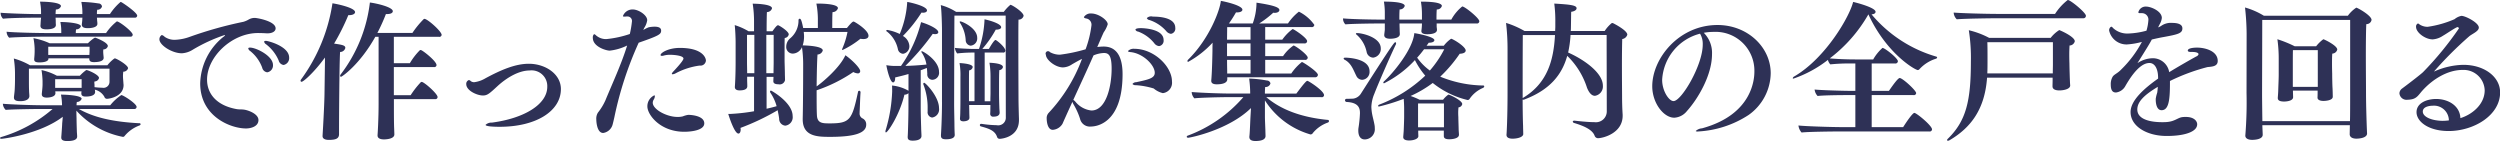 <svg xmlns="http://www.w3.org/2000/svg" width="434.28" height="24.5" viewBox="0 0 434.28 24.5">
  <defs>
    <style>
      .cls-1 {
        fill: #2e3156;
        fill-rule: evenodd;
      }
    </style>
  </defs>
  <path id="block0101-title.svg" class="cls-1" d="M688.141,866.349a0.378,0.378,0,0,0,.442-0.339c0-.546-2.419-2.185-2.731-2.341a0.37,0.37,0,0,0-.156-0.052,9.78,9.78,0,0,0-1.847,2.107h-2.263a3.808,3.808,0,0,1,.052-0.754,0.788,0.788,0,0,0,.832-0.572,0.625,0.625,0,0,0-.624-0.521,20.986,20.986,0,0,0-2.966-.26,9.333,9.333,0,0,1,.182,1.8v0.312h-4.656c0-.234.026-0.572,0.052-0.806a0.868,0.868,0,0,0,.884-0.572c0-.651-2.419-0.781-3.642-0.781a9.443,9.443,0,0,1,.182,1.847v0.312h-0.26c-2.081,0-5.7-.13-6.763-0.234v0.1a1.416,1.416,0,0,0,.416.937c1.379-.156,5.047-0.182,5.749-0.182h0.858c0,0.182-.052.39-0.052,0.572-0.026.26-.026,0.6-0.052,0.78v0.052c0,0.391.261,0.625,1.041,0.625,1.587,0,1.639-.6,1.639-0.755V867.6c-0.026-.26-0.026-0.52-0.026-0.728,0-.156-0.026-0.338-0.026-0.52h4.656a10.169,10.169,0,0,1-.1,1.144v0.078c0,0.364.286,0.6,1.041,0.6,0.52,0,1.665-.1,1.665-0.755v-0.026c0-.286-0.052-0.494-0.052-0.676,0-.1-0.026-0.234-0.026-0.364h6.555Zm-0.728,3.3a0.344,0.344,0,0,0,.39-0.338c0-.52-2.315-2.315-2.758-2.315a9.022,9.022,0,0,0-1.873,2.029h-5.254a2.744,2.744,0,0,1,.052-0.65,0.82,0.82,0,0,0,.832-0.521c0-.6-2.653-0.754-3.564-0.754a8.248,8.248,0,0,1,.156,1.665v0.26h-2.029c-2.263,0-6.321-.1-7.466-0.234v0.052a1.569,1.569,0,0,0,.443.988c1.2-.13,5.462-0.182,6.451-0.182h14.62Zm-7.154,3.824c0,0.365.156,0.6,0.806,0.6,1.483,0,1.691-.469,1.691-0.729v-0.078c-0.026-.286-0.078-0.728-0.078-0.988a3.539,3.539,0,0,1,.026-0.416,0.767,0.767,0,0,0,.781-0.573c0-.624-1.821-1.326-2.082-1.431a0.2,0.2,0,0,0-.1-0.026,0.467,0.467,0,0,0-.182.053,6.3,6.3,0,0,0-1.092.91h-6.66a11.828,11.828,0,0,0-2.809-.884,11.414,11.414,0,0,1,.208,1.82v0.417c0,0.364-.026.858-0.078,1.352v0.1c0,0.391.286,0.521,0.91,0.521,0.963,0,1.561-.234,1.561-0.625v-0.078h7.1v0.052Zm3.512,3.98a1.043,1.043,0,0,1-1.249,1.067,11.409,11.409,0,0,1-1.353-.1v-0.442a2.175,2.175,0,0,1-.026-0.312,0.582,0.582,0,0,1,.026-0.235,0.8,0.8,0,0,0,.781-0.6c0-.572-1.925-1.379-2.159-1.379a0.143,0.143,0,0,0-.13.052,6.776,6.776,0,0,0-1.041.937h-3.98a10.027,10.027,0,0,0-2.68-.989,14.68,14.68,0,0,1,.183,1.9v0.573c0,0.494-.078,1.118-0.13,1.639v0.1c0,0.338.234,0.572,0.858,0.572,0.078,0,1.509,0,1.509-.78l-0.026-.313h4.552l-0.026.313v0.052c0,0.338.182,0.546,0.754,0.546,1.4,0,1.639-.494,1.639-0.781v-0.026a2.007,2.007,0,0,0-.052-0.39,2.584,2.584,0,0,1,1.665,1.249,0.455,0.455,0,0,0,.468.338c0.339,0,2.862-.364,2.862-2.393,0-.1-0.026-0.208-0.026-0.312-0.026-.417-0.078-0.859-0.078-1.275a6.852,6.852,0,0,1,.052-0.728,0.857,0.857,0,0,0,.832-0.6c0-.52-1.743-1.535-2.133-1.665a0.439,0.439,0,0,0-.13-0.052,0.37,0.37,0,0,0-.156.052,6.193,6.193,0,0,0-1.171,1.145H669.957a12.107,12.107,0,0,0-2.809-1.171,17,17,0,0,1,.208,2.68v0.962c0,0.7-.026,1.353-0.052,1.795s-0.1.911-.13,1.249v0.1c0,0.442.338,0.624,1.093,0.624,1.508,0,1.586-.728,1.586-0.858,0-.312-0.052-0.651-0.052-1.015-0.026-.442-0.026-1.352-0.026-1.925v-1.847h14v2.237Zm4.292,4.761a0.371,0.371,0,0,0,.416-0.364c0-.573-2.341-2.055-2.653-2.055a8.394,8.394,0,0,0-1.925,1.769h-5.853a3.07,3.07,0,0,1,.052-0.573,0.862,0.862,0,0,0,.832-0.546c0-.624-2.913-0.728-3.59-0.728a10.934,10.934,0,0,1,.182,1.717v0.13h-3.355c-2.029,0-5.958-.156-6.92-0.261a1.574,1.574,0,0,0,.494,1.067c1.015-.1,4.917-0.156,5.775-0.156h2.367a23.924,23.924,0,0,1-8.9,4.864,0.3,0.3,0,0,0-.234.183c0,0.078.078,0.13,0.26,0.13,0.338,0,6.737-.833,10.639-3.824-0.026.494-.1,1.092-0.1,1.222,0,0.182-.13,2.081-0.156,2.289v0.105c0,0.39.286,0.6,1.041,0.6,1.431,0,1.717-.416,1.717-0.781v-0.026c0-.26-0.052-0.7-0.052-0.936-0.026-.728-0.052-1.821-0.052-2.237,0,0-.026-0.625-0.026-1.3a14.605,14.605,0,0,0,8.064,4.552,0.34,0.34,0,0,0,.312-0.156,6.067,6.067,0,0,1,2.575-1.821,0.3,0.3,0,0,0,.208-0.234,0.2,0.2,0,0,0-.234-0.156c-4.578-.234-7.934-1.014-10.483-2.471h9.6Zm-7.752-10.041c0,0.156-.026.39-0.026,0.65h-7.154V871.4h7.18v0.781Zm-1.379,6.373h-4.6V877.04h4.6v1.509Zm35.084-3.98a1.2,1.2,0,0,0,.963-1.275c0-1.977-3.668-2.913-4.033-2.913-0.182,0-.312.052-0.312,0.156a0.718,0.718,0,0,0,.339.442,7.023,7.023,0,0,1,2.185,2.81A1.035,1.035,0,0,0,714.016,874.569Zm-2.835,1.275a1.2,1.2,0,0,0,.988-1.275c0-1.587-2.939-3.018-3.98-3.018q-0.312,0-.312.156a0.717,0.717,0,0,0,.338.443,6.63,6.63,0,0,1,2.081,2.887A1.032,1.032,0,0,0,711.181,875.844Zm-7.336-6.452a0.777,0.777,0,0,1-.312.312,10.71,10.71,0,0,0-4.006,8.065c0,5.723,5.254,7.83,7.96,7.83,0.78,0,2.159-.312,2.159-1.457,0-1.041-1.639-1.665-2.419-1.8-0.651-.1-0.859,0-1.509-0.13-3.486-.676-5-2.757-5-5.1,0-3.928,4.266-8.09,8.871-8.09,0.52,0,1.066.026,1.509,0.052h0.13c0.858,0,1.4-.364,1.4-0.858,0-1.275-3.251-1.821-3.616-1.821h-0.052a2.128,2.128,0,0,0-1.066.312,4.029,4.029,0,0,1-.859.364,68.8,68.8,0,0,0-9.364,2.627,8.339,8.339,0,0,1-2.524.5,2.977,2.977,0,0,1-1.795-.521,1.131,1.131,0,0,0-.494-0.312,0.853,0.853,0,0,0-.416.755c0,0.988,2.159,2.419,3.9,2.419a3.953,3.953,0,0,0,1.9-.624,28.319,28.319,0,0,1,5.541-2.55A0.091,0.091,0,0,1,703.845,869.392ZM740.32,880.5a0.368,0.368,0,0,0,.442-0.364c0-.572-2.341-2.628-2.757-2.628a0.358,0.358,0,0,0-.156.053,15.433,15.433,0,0,0-1.769,2.263h-2.914v-4.891h6.972a0.377,0.377,0,0,0,.442-0.338c0-.65-2.055-2.289-2.6-2.575a0.482,0.482,0,0,0-.182-0.052,0.275,0.275,0,0,0-.13.052,11.169,11.169,0,0,0-1.717,2.237h-2.784v-4.579H741a0.389,0.389,0,0,0,.469-0.338c0-.6-2.446-2.783-2.992-2.783a0.275,0.275,0,0,0-.13.052A15.485,15.485,0,0,0,736.392,869h-6.087a31.584,31.584,0,0,0,1.483-3.278h0.234c0.624,0,.962-0.208.962-0.494,0-.728-2.887-1.379-3.98-1.509a25.447,25.447,0,0,1-5.072,12.487,0.467,0.467,0,0,0-.1.234,0.174,0.174,0,0,0,.156.182c0.156,0,3.251-2.107,5.957-6.946h0.572v11.654c0,2.524-.156,5.177-0.182,5.411v0.078c0,0.417.364,0.677,1.118,0.677,0.079,0,1.8,0,1.8-.859,0-.286-0.052-1.378-0.052-1.613-0.026-.962-0.026-2.731-0.026-3.615V880.5h7.154Zm-16.675,4.709c0-1.093.052-11.03,0.183-12.9a0.921,0.921,0,0,0,.91-0.7c0-.442-0.494-0.546-1.951-0.754a38.106,38.106,0,0,0,2.471-4.943h0.156c0.625,0,1.015-.234,1.015-0.52,0-.832-3.616-1.509-3.928-1.535a29.916,29.916,0,0,1-5.463,13.241,0.346,0.346,0,0,0-.078.208,0.178,0.178,0,0,0,.182.182c0.312,0,2.159-1.612,4.058-4.214v0.625l-0.078,5.54c0,0.417-.052,2.654-0.338,7.414v0.078c0,0.417.39,0.651,1.092,0.651,1.171,0,1.769-.208,1.769-0.989v-1.378Zm38.54-6.452c0-2.627-2.706-4.4-5.567-4.4-2.342,0-4.787,1.04-7.544,2.523a4.99,4.99,0,0,1-1.925.677,0.9,0.9,0,0,1-.677-0.235,0.4,0.4,0,0,0-.286-0.13,0.685,0.685,0,0,0-.442.7c0,1.144,1.9,1.977,2.888,1.977,0.78,0,1.144-.338,2.523-1.613,1.613-1.483,3.72-2.732,5.593-2.732a2.73,2.73,0,0,1,3.069,2.836c0,3.018-3.928,5.463-9.6,6.217a1.512,1.512,0,0,0-1.118.39c0,0.287,1.535.339,2.419,0.339C757.918,885.313,762.185,882.555,762.185,878.757Zm25.192-4.942c0-.443-0.52-2.212-4.526-2.212-1.977,0-3.356.833-3.356,1.249,0,0.078.078,0.13,0.234,0.13a0.96,0.96,0,0,0,.338-0.052,3.888,3.888,0,0,1,1.119-.13c0.6,0,2.289.13,2.289,0.65,0,0.417-1.639,2.107-1.717,2.212a1.1,1.1,0,0,0-.312.442c0,0.052.052,0.078,0.13,0.078a1.211,1.211,0,0,0,.52-0.156,12.189,12.189,0,0,1,4.189-1.353A0.954,0.954,0,0,0,787.377,873.815Zm-0.286,10.9c0-1.378-2.419-1.483-2.784-1.483a4.2,4.2,0,0,0-.936.261,3.562,3.562,0,0,1-.936.1c-1.873,0-4.293-1.3-4.293-2.472a1.078,1.078,0,0,1,.156-0.52,1.244,1.244,0,0,0,.208-0.6c0-.1-0.026-0.156-0.1-0.156a2.088,2.088,0,0,0-1.2,1.925c0,1.456,2.237,4.4,6.4,4.4C784.854,886.171,787.091,885.911,787.091,884.714Zm-13.4-13.527c-0.989,3.226-2.6,6.66-3.772,9.521a9.959,9.959,0,0,1-1.3,2.133,1.957,1.957,0,0,0-.286,1.171c0,0.1.026,2.367,1.2,2.367A2,2,0,0,0,771.145,885c0.078-.26.26-1.04,0.338-1.4a61.141,61.141,0,0,1,4.214-12.9c3.616-1.249,3.9-1.483,3.9-2.107,0-.39-0.286-0.677-1.145-0.677a5.7,5.7,0,0,0-1.014.105,6.242,6.242,0,0,0-.937.468,3.268,3.268,0,0,1,.209-0.442,3.184,3.184,0,0,0,.468-1.249c0-.911-1.535-1.873-2.5-1.873a1.77,1.77,0,0,0-1.716,1.145c0,0.052.052,0.1,0.234,0.1a1.492,1.492,0,0,0,.312-0.026h0.182a0.777,0.777,0,0,1,.832.91,17.036,17.036,0,0,1-.364,2.133,18.093,18.093,0,0,1-4.084.885,2.614,2.614,0,0,1-1.847-.7,0.521,0.521,0,0,0-.286-0.156,0.791,0.791,0,0,0-.208.65c0,1.535,2.315,2.212,2.939,2.212A9.172,9.172,0,0,0,773.694,871.187Zm40.539,8.168a0.261,0.261,0,0,0-.208-0.312,0.255,0.255,0,0,0-.234.26c-1.041,4.839-1.405,5.411-4.917,5.411-1.249,0-2.133-.026-2.211-1.378-0.052-.885-0.052-2.576-0.052-4.371a26.07,26.07,0,0,0,6.373-3.173,1.857,1.857,0,0,0,.755.234,0.385,0.385,0,0,0,.442-0.39c0-.547-1.509-2.03-2.576-2.758-0.91,2.055-3.745,4.526-4.994,5.411,0.026-2.289.078-4.605,0.156-5.541a0.975,0.975,0,0,0,.91-0.7c0-.729-2.5-0.859-3.485-0.885a5.031,5.031,0,0,0,.234-1.561c0-.26-0.026-0.52-0.052-0.78h7.6a13.624,13.624,0,0,1-.885,2.861,1.063,1.063,0,0,0-.052.183c0,0.078.026,0.1,0.078,0.1a15.53,15.53,0,0,0,3.1-1.951,4.006,4.006,0,0,0,.494.052c0.6,0,.911-0.209.911-0.573,0-1.014-2.446-2.471-2.576-2.471-0.156,0-.364.13-1.17,1.119h-2.55c0-.729,0-2.342.052-2.758a0.972,0.972,0,0,0,.937-0.676c0-.807-3.148-0.807-3.486-0.807h-0.26a15.351,15.351,0,0,1,.26,2.628v1.613H804.27c-0.208-1.041-.365-1.613-0.6-1.613a0.249,0.249,0,0,0-.208.286,4.012,4.012,0,0,1-1.509,3.174,1.911,1.911,0,0,0-.624,1.378,1.137,1.137,0,0,0,1.171,1.223,1.808,1.808,0,0,0,1.561-1.119,20.722,20.722,0,0,1,.208,2.836s0,6.529-.078,9.573v0.13c0,3.017,2.627,3.043,4.786,3.043,4.266,0,6.243-.676,6.243-2.107a1.145,1.145,0,0,0-.676-1.118,0.936,0.936,0,0,1-.468-0.911v-0.182c0.052-.806.078-2.263,0.156-3.356v-0.026Zm-18.5,3.252a32.958,32.958,0,0,1-4.188.468h-0.286c0.182,0.6,1.092,3.408,1.769,3.408,0.234,0,.39-0.286.39-0.728,0-.078-0.026-0.182-0.026-0.26a40.888,40.888,0,0,0,6.451-3.07c0.1,0.52.208,1.041,0.26,1.483a1.171,1.171,0,0,0,1.067,1.2,1.47,1.47,0,0,0,1.275-1.664c0-2.368-3.694-4.423-3.746-4.423a0.158,0.158,0,0,0-.182.156,0.419,0.419,0,0,0,.078.234,7.745,7.745,0,0,1,1.066,2.316c-0.546.156-1.144,0.312-1.743,0.442v-5.541h1.2c0,0.26-.026.546-0.026,0.754V877.4c0,0.339.286,0.521,0.884,0.521a0.945,0.945,0,0,0,1.145-.729c0-.364-0.026-0.884-0.026-1.2,0-.443-0.052-1.873-0.052-2.237v-1.717c0-.911,0-1.873.026-2.159a0.769,0.769,0,0,0,.7-0.625c0-.468-1.274-1.327-1.769-1.561a0.156,0.156,0,0,0-.1-0.026c-0.13,0-.338.156-0.962,1.041h-1.015c0-1.561.026-2.888,0.052-3.33a0.907,0.907,0,0,0,.885-0.65c0-.781-3.1-0.807-3.356-0.807a19.992,19.992,0,0,1,.234,3.174v1.613h-0.962a10.883,10.883,0,0,0-2.394-1.067c0.1,0.807.157,2.29,0.157,2.966v3.512c0,0.312,0,2.419-.131,4.24v0.052c0,0.364.287,0.572,0.807,0.572,1.17,0,1.353-.416,1.353-0.728,0-.39-0.026-0.807-0.026-1.041v-0.6h1.2v5.983ZM797.87,876v-6.66h1.275v4.839c0,0.39-.026,1.274-0.026,1.821H797.87Zm-2.081,0h-1.248c0-.677-0.026-1.431-0.026-1.769V869.34h1.274V876Zm37.568-4.787a1.256,1.256,0,0,0,1.144-1.379c0-1.664-2.575-2.835-2.939-2.835a0.086,0.086,0,0,0-.1.1,0.452,0.452,0,0,0,.078.182,6.219,6.219,0,0,1,.962,2.966A0.962,0.962,0,0,0,833.357,871.213Zm-4.969,9.807c0,0.234,0,2.836-.182,5.7v0.13c0,0.417.208,0.625,0.859,0.625,1.2,0,1.534-.365,1.534-0.755v-0.052c-0.026-.39-0.052-1.274-0.052-1.795,0-.468-0.052-2.6-0.052-3.433,0,0,.026-13.528.052-15.453h8.9c0,1.9.026,15.791,0.026,17.69a1.322,1.322,0,0,1-1.587,1.352,19.733,19.733,0,0,1-2.627-.234H835.2a0.213,0.213,0,0,0-.234.208,0.224,0.224,0,0,0,.182.235c1.326,0.364,2.445.7,2.809,1.846a0.463,0.463,0,0,0,.468.313c0.157,0,3.33-.208,3.33-3.252v-0.234c-0.026-.729-0.078-2.68-0.078-3.46s-0.026-5.385-.026-9.209c0-1.9,0-3.616.026-4.552a0.88,0.88,0,0,0,.885-0.651c0-.65-2.029-1.925-2.29-1.925a6.836,6.836,0,0,0-1.144,1.223h-8.3a9.44,9.44,0,0,0-2.653-1.17c0.13,0.884.208,3.329,0.208,4.344V881.02Zm8.4,0.937c0,0.468,0,.728-0.026,1.014v0.052a0.484,0.484,0,0,0,.572.521c1.04,0,1.066-.547,1.066-0.7,0-.208-0.052-0.65-0.052-0.962-0.026-.625-0.052-1.769-0.052-2.211v-1.223c0-1.041,0-2.445.052-2.992a0.669,0.669,0,0,0,.625-0.52c0-.624-1.717-0.728-2.342-0.754a15.29,15.29,0,0,1,.183,2.445v2.862c0,0.286-.026.832-0.026,1.378H835.8V872.41h3.174a0.338,0.338,0,0,0,.416-0.312c0-.651-1.561-1.873-1.691-1.873-0.078,0-.286.026-1.171,1.56h-1.144a19.173,19.173,0,0,0,2.341-3.355h0.078c0.546,0,.859-0.182.859-0.416,0-.6-1.9-1.171-2.888-1.379a17.662,17.662,0,0,1-.962,5.15H833.8c-0.416,0-2.341-.078-3.174-0.182a2.088,2.088,0,0,0,.391.963,24.506,24.506,0,0,1,2.757-.156h0.26v8.454h-0.962v-2.653c0-1.093,0-2.289.026-2.706a0.706,0.706,0,0,0,.624-0.572c0-.572-1.925-0.676-2.289-0.7a12.664,12.664,0,0,1,.156,2.419v3.46c0,0.494,0,1.925-.026,2.523,0,0.468-.026.911-0.052,1.2v0.052c0,0.338.208,0.468,0.6,0.468,0.338,0,1.041-.1,1.041-0.624,0-.208-0.026-0.651-0.026-1.067l-0.026-1.144h3.694v0.442Zm-11.967-16.493c0.1,0,.182.026,0.26,0.026,0.469,0,.7-0.182.7-0.39,0-.754-2.888-1.4-3.434-1.483a16.823,16.823,0,0,1-1.3,5.567,8.346,8.346,0,0,0-2.133-.7c-0.13,0-.208.052-0.208,0.13a0.178,0.178,0,0,0,.13.156,5.272,5.272,0,0,1,1.9,3.1,0.977,0.977,0,0,0,.885.754,1.3,1.3,0,0,0,1.092-1.405,2.162,2.162,0,0,0-1.118-1.691A23.767,23.767,0,0,0,824.824,865.464Zm1.847,18.236a1.428,1.428,0,0,0,1.2-1.639c0-2-2.341-4.4-2.575-4.4a0.175,0.175,0,0,0-.157.182,0.234,0.234,0,0,0,.026.13,11.144,11.144,0,0,1,.729,4.214v0.468A0.917,0.917,0,0,0,826.671,883.7Zm-1.847,3.173c0-.338-0.052-1.04-0.052-1.378-0.026-.807-0.078-2.5-0.078-3.486v-6.53c0.338-.1.7-0.26,1.067-0.39,0.052,0.364.052,0.729,0.078,0.989a0.926,0.926,0,0,0,.832,1.066,1.213,1.213,0,0,0,1.2-1.4c0-1.951-2.758-3.564-2.966-3.564a0.091,0.091,0,0,0-.1.078,0.346,0.346,0,0,0,.078.182,5.139,5.139,0,0,1,.807,2.055q-1.912.195-3.668,0.234a42.578,42.578,0,0,0,4.76-5.567,2.7,2.7,0,0,0,.391.052c0.364,0,.572-0.13.572-0.338,0-.624-1.951-1.457-2.992-1.743a22.727,22.727,0,0,1-3.486,7.6h-1.326a9.761,9.761,0,0,1-1.223-.13c0.182,1.041.7,2.992,1.171,2.992,0.208,0,.364-0.261.364-0.729v-0.13c0.754-.182,1.535-0.364,2.315-0.6v2.913a7,7,0,0,0-2.861-.91c0.026,0.286.026,0.7,0.026,1.04a26.548,26.548,0,0,1-1.145,6.764,0.508,0.508,0,0,0-.026.182c0,0.1.026,0.156,0.1,0.156,0.312,0,2.367-3.044,3.2-6.555a0.99,0.99,0,0,0,.7-0.26v2.523c0,1.665-.1,4.838-0.13,4.994v0.13c0,0.365.182,0.6,0.859,0.6,1.378,0,1.534-.546,1.534-0.807v-0.026Zm43.333-17.715a0.913,0.913,0,0,0,.755-1.04c0-1.9-3.1-1.951-3.9-1.951a1.059,1.059,0,0,0-1.041.26,0.583,0.583,0,0,0,.468.338,6.63,6.63,0,0,1,2.888,1.9A1.252,1.252,0,0,0,868.157,869.158Zm-2.055,2.133a0.941,0.941,0,0,0,.781-1.066c0-1.977-3.668-2.055-3.9-2.055-0.261,0-.989,0-0.989.286a0.577,0.577,0,0,0,.468.312,6.462,6.462,0,0,1,2.784,2A1.2,1.2,0,0,0,866.1,871.291Zm0.651,8.169a1.811,1.811,0,0,0,1.586-2.03c0-2.6-3.121-5.671-6.529-5.671a1.364,1.364,0,0,0-1.119.391c0,0.078.13,0.156,0.469,0.182,2.185,0.234,4.188,2.263,4.188,3.59,0,0.936-1.041,1.17-3.226,1.639a0.8,0.8,0,0,0-.65.312,0.757,0.757,0,0,0,.6.208,13.33,13.33,0,0,1,3.1.572A3.829,3.829,0,0,0,866.753,879.46Zm-15.713,1.508a2.579,2.579,0,0,0,.182.417,11.843,11.843,0,0,1,1.145,2.523,1.751,1.751,0,0,0,1.9,1.353c0.676,0,5.489-.287,5.489-9.105,0-2.081-.494-4.787-3.278-4.787a9,9,0,0,0-1.118.078c0.39-.884.78-1.821,1.118-2.549a5.012,5.012,0,0,0,.7-1.4c0-.728-1.613-1.873-2.836-1.873a1.365,1.365,0,0,0-1.3.625c0,0.1.13,0.208,0.5,0.26a1.094,1.094,0,0,1,.806,1.222,18.223,18.223,0,0,1-1.015,4.111,27.526,27.526,0,0,1-4.448.936,3.481,3.481,0,0,1-1.743-.442,0.422,0.422,0,0,0-.7.468c0,0.832,1.613,2.185,2.965,2.185a2.987,2.987,0,0,0,1.587-.546c0.234-.13,1.067-0.624,1.717-0.937a27.762,27.762,0,0,1-5.8,9.391,1.328,1.328,0,0,0-.338.937c0,0.338.078,2,1.067,2a2.154,2.154,0,0,0,1.69-1.067C849.4,884.584,850.078,883.075,851.04,880.968Zm3.668-8.064a5.077,5.077,0,0,1,1.821-.416c0.833,0,1.327.442,1.327,2.731,0,2.888-.885,7.258-3.512,7.258a4.155,4.155,0,0,1-2.783-1.535,1.683,1.683,0,0,0-.365-0.312C852.393,878,853.538,875.557,854.708,872.9Zm38.463,3.8a0.459,0.459,0,0,0,.52-0.416c0-.546-2.6-2.237-2.783-2.237a8.99,8.99,0,0,0-1.847,2h-4.527v-2.368h6.894a0.418,0.418,0,0,0,.494-0.39c0-.442-1.665-1.743-2.367-2.081a0.156,0.156,0,0,0-.1-0.026,6.956,6.956,0,0,0-1.821,1.847h-3.1v-2.211h6.79a0.418,0.418,0,0,0,.494-0.39c0-.573-2.315-2.107-2.523-2.107a8.112,8.112,0,0,0-1.795,1.847h-2.966v-2.185h8.039a0.419,0.419,0,0,0,.494-0.391,7.162,7.162,0,0,0-2.68-2.289,8.786,8.786,0,0,0-1.9,2.055h-5a17.308,17.308,0,0,0,2.445-1.873c0.078,0,.182.026,0.234,0.026,0.547,0,.833-0.234.833-0.494,0-.494-1.2-0.858-3.98-1.275v0.182a10.684,10.684,0,0,1-.651,3.434h-4.136a21.6,21.6,0,0,0,1.223-1.925h0.182c0.6,0,.936-0.208.936-0.468,0-.728-2.939-1.4-3.746-1.535-0.156,1.639-2,6.582-5.671,10.2a0.354,0.354,0,0,0-.13.261,0.123,0.123,0,0,0,.13.13,16.7,16.7,0,0,0,4.241-3.33c-0.026.52-.026,1.04-0.026,1.431-0.026,1.56-.1,4.084-0.208,5.124v0.078c0,0.365.26,0.6,0.962,0.6,0.937,0,1.821-.208,1.821-0.885V876.7h15.218Zm1.119,3.46a0.389,0.389,0,0,0,.468-0.338c0-.781-2.706-2.5-2.888-2.5-0.13,0-.312.052-1.925,2.212h-5.463a10.456,10.456,0,0,1,.052-1.145,0.853,0.853,0,0,0,.911-0.624,0.621,0.621,0,0,0-.6-0.5,20.132,20.132,0,0,0-3.1-.338,19.637,19.637,0,0,1,.182,2.6H878.6c-2,0-5.124-.131-6.841-0.261a1.733,1.733,0,0,0,.468,1.093c1.015-.13,4.865-0.208,5.723-0.208h2.783a23.631,23.631,0,0,1-9.651,6.685,0.237,0.237,0,0,0-.182.208c0,0.079.078,0.157,0.26,0.157,0.365,0,7.024-1.353,10.9-5.151l-0.1,1.743c-0.078,1.873-.13,2.861-0.182,3.2v0.078c0,0.443.312,0.7,1.067,0.7,1.456,0,1.742-.494,1.742-0.859,0-.286-0.026-0.806-0.026-1.04-0.026-.7-0.078-1.795-0.078-2.289v-2.862a13.986,13.986,0,0,0,7.8,5.879,0.2,0.2,0,0,0,.131.026,0.434,0.434,0,0,0,.39-0.234,5.9,5.9,0,0,1,2.6-1.821,0.3,0.3,0,0,0,.208-0.26,0.213,0.213,0,0,0-.234-0.208c-4.552-.442-8.116-1.769-10.665-3.954h9.573Zm-12.3-9.989H877.9l0.026-2.185h4.058v2.185Zm0,2.861H877.9v-2.211h4.084v2.211Zm0,3.018h-4.058v-0.26c0-.391-0.026-1.249-0.026-2.108h4.084v2.368Zm39.295-8.689a0.4,0.4,0,0,0,.443-0.39c0-.546-2.524-2.575-2.966-2.575a7.62,7.62,0,0,0-1.9,2.289h-2.575c0-.39,0-1.223.052-1.769a0.852,0.852,0,0,0,.884-0.6c0-.261-0.338-0.755-3.642-0.755a13.075,13.075,0,0,1,.182,2.133v0.989h-3.928c0-.468,0-1.275.052-1.769a0.88,0.88,0,0,0,.885-0.6c0-.235-0.26-0.755-3.616-0.755a12.123,12.123,0,0,1,.156,2.107v1.015h-0.52c-2.446,0-5.671-.1-6.738-0.208v0.1a1.361,1.361,0,0,0,.416.936c1.379-.13,5.723-0.156,5.723-0.156h1.119v1.093c-0.026.286-.078,0.65-0.1,0.858v0.078c0,0.364.286,0.625,1.04,0.625,0.417,0,1.665-.078,1.665-0.807,0-.182-0.026-0.442-0.026-0.676s-0.026-.807-0.026-1.171h3.9a9.715,9.715,0,0,1-.1,1.275v0.078c0,0.312.312,0.52,1.041,0.52,0.572,0,1.665-.1,1.665-0.754v-0.026c0-.208-0.052-0.416-0.052-0.573v-0.52h6.971Zm-5.723,19.484V886.9c0,0.365.234,0.573,0.937,0.573,0.468,0,1.691-.1,1.691-0.781v-0.052c0-.156-0.052-0.7-0.052-0.936s-0.052-1.639-.052-2.081c0,0-.026-0.365-0.026-0.781,0-.312.026-0.65,0.052-0.91a0.716,0.716,0,0,0,.65-0.573c0-.546-1.639-1.378-2.263-1.612a0.33,0.33,0,0,0-.156-0.026,4.22,4.22,0,0,0-.911.884h-4.084a12.169,12.169,0,0,0-1.561-.65,19.707,19.707,0,0,0,3.85-2.263,15.329,15.329,0,0,0,6.061,2.965,0.42,0.42,0,0,0,.365-0.234,5.3,5.3,0,0,1,2.315-1.873,0.372,0.372,0,0,0,.208-0.26,0.158,0.158,0,0,0-.182-0.156,20.424,20.424,0,0,1-7.466-1.535,24.166,24.166,0,0,0,3.382-3.98c0.728-.026,1.04-0.26,1.04-0.572,0-.521-1.4-1.535-2.393-2a0.33,0.33,0,0,0-.156-0.026,5.5,5.5,0,0,0-1.249,1.2h-2.991c0.1-.156.26-0.338,0.364-0.52h0.052c0.624,0,.936-0.208.936-0.442,0-.573-2.757-1.119-3.485-1.223-0.261,2.862-3.72,6.972-5.255,8.376a0.381,0.381,0,0,0-.13.209,0.123,0.123,0,0,0,.13.13,18.656,18.656,0,0,0,5.359-4.033,13.521,13.521,0,0,0,1.795,2.706,24.254,24.254,0,0,1-7.961,5.021,0.334,0.334,0,0,0-.234.234c0,0.078.052,0.1,0.182,0.1a32.482,32.482,0,0,0,4.267-1.327c0.052,0.546.078,1.2,0.078,1.691v1.431c0,0.468-.052,1.977-0.078,2.471-0.026.39-.078,0.962-0.078,0.988v0.078c0,0.391.416,0.573,1.014,0.573,0.807,0,1.587-.286,1.613-0.729,0-.1-0.026-0.6-0.026-0.754v-0.234h4.448v0.884Zm-12.278-13.553a1.519,1.519,0,0,0,1.327-1.613c0-1.9-3.174-2.653-4.111-2.653-0.13,0-.208.026-0.208,0.1a0.328,0.328,0,0,0,.156.208,5.457,5.457,0,0,1,1.717,3.018A1.211,1.211,0,0,0,903.279,873.294Zm-1.9,3.85a1.367,1.367,0,0,0,1.275-1.482c0-2.29-3.955-2.368-4.215-2.368-0.182,0-.286.052-0.286,0.156a0.307,0.307,0,0,0,.182.208c1.171,0.625,1.509,1.795,2.029,2.81A1.142,1.142,0,0,0,901.38,877.144Zm-2.706,3.85c2.186,0.1,2.316,1.2,2.316,1.951a21.614,21.614,0,0,1-.26,2.576,2.826,2.826,0,0,0-.026.468c0,0.858.338,1.509,1.118,1.509a1.773,1.773,0,0,0,1.743-1.977,2.253,2.253,0,0,0-.026-0.417c-0.13-.806-0.338-1.43-0.468-2.211a8.259,8.259,0,0,1-.1-1.04,6.358,6.358,0,0,1,.52-2.289c0.468-1.249,2.653-6.322,3.72-8.533a0.386,0.386,0,0,0,.052-0.234,0.156,0.156,0,0,0-.13-0.182c-0.156,0-.338.1-6.009,8.975a1.893,1.893,0,0,1-1.379.832c-0.416,0-.624.026-1.067,0.026a0.253,0.253,0,0,0-.286.26A0.305,0.305,0,0,0,898.674,880.994Zm16.961-9.156a18.331,18.331,0,0,1-2.5,3.693,9.494,9.494,0,0,1-2.211-2.237,17.011,17.011,0,0,0,1.2-1.456h3.512Zm-0.052,13.553h-4.5v-4.137h4.5v4.137Zm13.771,1.118c0-.364-0.026-0.962-0.026-1.327-0.052-1.248-.078-3.407-0.078-4.6,0.026,0,.078.026,0.1,0.026,0.052,0,.1-0.026.156-0.026,4.5-1.691,6.582-4.344,7.492-7.6a13.37,13.37,0,0,1,3.434,5.541c0.39,0.963.858,1.4,1.379,1.4a1.639,1.639,0,0,0,1.378-1.743c0-2.393-3.642-4.735-6.035-5.775a18.681,18.681,0,0,0,.416-3.044h6.27c0,1.9.026,11.316,0.026,13.215a1.89,1.89,0,0,1-2.134,1.925c-1.066,0-2.809-.182-3.433-0.26h-0.078c-0.182,0-.26.078-0.26,0.156a0.325,0.325,0,0,0,.286.26c1.43,0.442,3.1,1.067,3.512,2.211a0.628,0.628,0,0,0,.572.417c0.884,0,4.292-.859,4.292-3.9v-0.183c-0.078-1.2-.1-2.315-0.1-3.121,0-.677-0.026-3.2-0.026-5.619,0-1.8.026-3.538,0.052-4.4a1.073,1.073,0,0,0,.884-0.755c0-.78-2.471-2-2.471-2a0.283,0.283,0,0,0-.13-0.026,0.191,0.191,0,0,0-.156.052,5.886,5.886,0,0,0-1.171,1.327h-5.9l0.026-.286c0.026-.937.026-2.237,0.052-3.044,0.677-.1.937-0.364,0.937-0.624,0-.546-1.327-0.651-3.876-0.807a23.328,23.328,0,0,1,.182,3.278v0.754c0,0.235-.026.5-0.026,0.729h-5.333a15.3,15.3,0,0,0-3.2-1.4,38.927,38.927,0,0,1,.261,4.683v7.335c0,4.345-.156,7.284-0.182,7.362v0.078c0,0.417.364,0.651,1.066,0.651,0.676,0,1.847-.208,1.847-0.833v-0.026Zm-0.1-6.685c0-4.058,0-6.478.026-10.458h5.593c-0.234,4.344-1.3,8.325-5.489,10.874a0.568,0.568,0,0,0-.13.078v-0.494Zm31.463-10.848a9.092,9.092,0,0,1,1.691-.156,6.746,6.746,0,0,1,7.1,6.868c0,1.066-.156,7.439-9.105,9.885a1.782,1.782,0,0,0-1.093.468,0.517,0.517,0,0,0,.417.078,17.747,17.747,0,0,0,8.766-2.862,9.028,9.028,0,0,0,3.85-7.257c0-4.527-4.032-8.377-9.235-8.377-6.737,0-11.342,5.827-11.342,10.64,0,2.913,1.977,5.463,3.824,5.463a3.027,3.027,0,0,0,2.212-1.171c1.9-2.107,4.344-6.217,4.344-9.859A4.918,4.918,0,0,0,960.713,868.976Zm-0.65.156a3.438,3.438,0,0,1,.468,1.9c0,3.564-3.694,9.807-5.073,9.807-0.806,0-1.977-1.769-1.977-3.694A8.771,8.771,0,0,1,960.063,869.132ZM999.9,886.119a0.389,0.389,0,0,0,.466-0.364c0-.651-2.7-2.862-3.067-2.862-0.052,0-.364,0-1.951,2.472h-5.463V879.8h7.258a0.389,0.389,0,0,0,.468-0.338c0-.469-2.367-2.628-2.861-2.628-0.235,0-.859.755-1.873,2.237h-2.992v-4.76h4.084a0.421,0.421,0,0,0,.468-0.39c0-.521-2.263-2.316-2.679-2.316a7.969,7.969,0,0,0-1.613,2h-3.174c-1.4,0-3.3-.078-4.37-0.182a25.387,25.387,0,0,0,6.712-7.648c3.147,6.842,8.142,9.677,8.584,9.677a0.4,0.4,0,0,0,.286-0.156,6.516,6.516,0,0,1,2.883-1.821,0.281,0.281,0,0,0,.19-0.208,0.2,0.2,0,0,0-.16-0.156,23.048,23.048,0,0,1-11.237-7.336c0.468-.026.7-0.208,0.7-0.442,0-.728-3.3-1.587-3.9-1.717-0.572,2.446-4.708,9.7-10.2,12.929a0.481,0.481,0,0,0-.286.312c0,0.052.026,0.078,0.13,0.078a20.588,20.588,0,0,0,5.983-3.252,1.6,1.6,0,0,0,.416.781,32.023,32.023,0,0,1,3.694-.156h0.651v4.76h-0.365c-2.029,0-5.749-.13-6.711-0.234a1.877,1.877,0,0,0,.52,1.119c1.015-.13,4.162-0.156,5.489-0.156h1.067v5.567h-2.186c-2.029,0-6.737-.156-7.7-0.287a2.2,2.2,0,0,0,.547,1.223c1.014-.13,5.2-0.182,6.529-0.182H999.9Zm26.756-19.666a0.421,0.421,0,0,0,.44-0.443c0-.52-2.66-2.731-3.15-2.731a9.587,9.587,0,0,0-2.21,2.419h-9.73c-2.5,0-6.76-.13-7.88-0.234a1.772,1.772,0,0,0,.54,1.171c1.41-.13,6.2-0.182,6.66-0.182h15.33Zm-5.36,11.836c0,0.442.41,0.7,1.19,0.7,0.68,0,1.88-.208,1.88-0.858v-0.052c-0.06-.468-0.13-3.3-0.13-3.746,0,0-.03-0.781-0.03-1.587,0-.6.03-1.223,0.05-1.561a0.956,0.956,0,0,0,.91-0.728c0-.833-2.65-1.951-2.7-1.951a5.858,5.858,0,0,0-1.49,1.352h-10.69a14.709,14.709,0,0,0-3.53-1.326,30.837,30.837,0,0,1,.36,5.437c0,6.867-.83,10.327-4.01,13.423a0.4,0.4,0,0,0-.13.234,0.138,0.138,0,0,0,.16.1,0.561,0.561,0,0,0,.26-0.078c3.72-2.185,6.14-5.385,6.53-10.874h11.39v0.364c0,0.338-.02.911-0.02,1.119v0.026Zm0.07-3.746c0,0.208-.02.884-0.02,1.483h-11.37v-0.208c0.03-.547.03-1.431,0.03-2.394s0-1.977-.03-2.809h11.39v3.928Zm18.27,2.393c-2.36,1.665-4.78,3.772-4.78,5.8,0,2.524,2.89,4.162,6.24,4.162h0.11c2.83,0,5.22-.65,5.22-2.029,0-.546-0.54-1.274-1.95-1.274a4.869,4.869,0,0,0-.6.026c-0.83.1-1.32,0.754-2.73,0.858-0.26.026-.54,0.026-0.83,0.026-1.14,0-4.29-.156-4.29-2.211,0-1.353,1.25-2.549,3.56-3.928-0.02.338-.05,0.676-0.1,1.014a6.06,6.06,0,0,0-.26,1.067v0.13c0,0.7.18,1.847,1.01,1.847,1.25,0,1.46-1.769,1.46-4.656v-0.417a33.857,33.857,0,0,1,6.53-2.419c0.78-.078,1.77-0.1,1.77-1.066,0-1.691-2.11-2.316-3.62-2.316-0.1,0-1.58,0-1.58.521,0,0.13.15,0.234,0.52,0.234h0.23c1.12,0,1.12.364,1.12,0.39a0.622,0.622,0,0,1-.39.39c-1.33.729-3.36,1.9-4.71,2.732a2.884,2.884,0,0,0-2.86-2.42,4.9,4.9,0,0,0-2.66.859c1.7-2.706,2.16-3.46,2.5-4.11,0.76-.182,1.51-0.339,2.11-0.443,2.39-.442,3.2-0.624,3.2-1.482,0-.261-0.05-0.963-1.8-0.963a2.9,2.9,0,0,0-1.92.546,2.415,2.415,0,0,1-.5.235l0.29-.573a2.624,2.624,0,0,0,.36-1.066c0-1.171-1.87-1.977-2.75-1.977a1.307,1.307,0,0,0-1.33.988c0,0.1.08,0.156,0.26,0.156h0.34a1.122,1.122,0,0,1,1.14,1.275,8.116,8.116,0,0,1-.33,1.769,13.512,13.512,0,0,1-3.2.494,3.608,3.608,0,0,1-2.61-.962,0.582,0.582,0,0,0-.31-0.235,0.7,0.7,0,0,0-.36.7,3.085,3.085,0,0,0,3.09,2.393,12.79,12.79,0,0,0,2.6-.442,19.424,19.424,0,0,1-3.56,4.76c-0.68.729-1.25,0.859-1.53,1.3a2.525,2.525,0,0,0-.32,1.379c0,1.222.52,1.352,0.91,1.352a2.166,2.166,0,0,0,1.62-1.118c2.05-3.59,3.46-4.006,4.19-4.006,0.96,0,1.48,1.066,1.5,2.471v0.234Zm36.3,9.5c-0.08-1.691-.18-5.02-0.18-6.945,0-1.093-.03-4.033-0.03-6.764,0-2.289.03-4.448,0.08-5.255a0.888,0.888,0,0,0,.91-0.728c0-.781-2.47-2.133-2.65-2.133a5.583,5.583,0,0,0-1.46,1.4h-14.6a13.084,13.084,0,0,0-3.27-1.43,43.142,43.142,0,0,1,.28,4.578L1055,879.433a72.17,72.17,0,0,1-.21,7.388v0.026c0,0.469.47,0.729,1.2,0.729,0.23,0,1.82-.026,1.82-0.885,0-.234-0.06-1.3-0.06-1.613v-0.052h15.2l-0.03,1.561c0,0.494.44,0.781,1.17,0.781,0.16,0,1.85-.026,1.85-0.911v-0.026ZM1073,880.11c0,1.04,0,3.278-.03,4.214h-15.22c-0.02-1.483-.05-3.954-0.05-4.5,0-1.847.03-10.614,0.03-13.085H1073V880.11Zm-5.67.13c0,0.338.34,0.572,1.04,0.572,0.36,0,1.61-.078,1.61-0.728,0-.182-0.02-1.275-0.05-1.639-0.03-.624-0.05-1.691-0.05-2.341,0,0-.03-0.859-0.03-1.769,0-.625,0-1.275.05-1.743a0.918,0.918,0,0,0,.86-0.7c0-.7-2.29-1.795-2.42-1.795a6.334,6.334,0,0,0-1.25,1.222h-3.72a20.8,20.8,0,0,0-3.01-1.222,24.168,24.168,0,0,1,.23,3.381v2.758c0,0.7-.05,1.717-0.08,2.627,0,0.338-.05,1.015-0.08,1.379v0.078c0,0.468.47,0.6,1.1,0.6,0.57,0,1.56-.156,1.56-0.754,0-.208-0.03-0.807-0.03-1.145h4.29c0,0.364,0,.781-0.02,1.2v0.026Zm0.05-1.873h-4.34v-3.746c0-.937,0-2,0.02-2.627h4.32v6.373Zm24.77,5.437c-0.08-2.133-2.08-3.33-4.21-3.33-1.72,0-3.41.754-3.41,2.289,0,1.639,2.08,3.278,5.57,3.278,4.39,0,8.95-2.731,8.95-6.712,0-2.7-2.74-4.786-6.38-4.786a12.949,12.949,0,0,0-4.86,1.066,0.882,0.882,0,0,1-.18.079c-0.03,0-.03,0-0.03-0.026a64.674,64.674,0,0,1,6.04-6.036c0.52-.468,1.71-0.884,1.71-1.56,0-.833-2.31-2.03-3.02-2.03a2.679,2.679,0,0,0-1.19.573,17.867,17.867,0,0,1-4.66,1.326,2.456,2.456,0,0,1-1.61-.546,0.135,0.135,0,0,0-.11-0.026,0.576,0.576,0,0,0-.31.6c0,0.963,1.59,2.16,2.89,2.16a3.635,3.635,0,0,0,1.77-.625c0.6-.338,1.82-1.2,2.44-1.482a0.173,0.173,0,0,1,.11-0.026,0.247,0.247,0,0,1,.23.234,56.254,56.254,0,0,1-6.21,7.57c-0.34.338-2.11,1.716-3.65,2.861a1.082,1.082,0,0,0-.47.807,1.228,1.228,0,0,0,1.41,1.144,3.869,3.869,0,0,0,.73-0.078c0.91-.182,1.22-0.806,1.85-1.509,1.74-1.925,4.31-3.59,6.99-3.59a3.657,3.657,0,0,1,3.83,3.538C1096.37,881.437,1094.13,883.205,1092.15,883.8Zm-2,.39a8.514,8.514,0,0,1-1.17.078c-1.95-.052-3.36-0.728-3.36-1.613,0-.962,1.46-1.014,1.72-1.014A2.586,2.586,0,0,1,1090.15,884.194Z" transform="translate(-664.75 -863.281)"/>
</svg>
